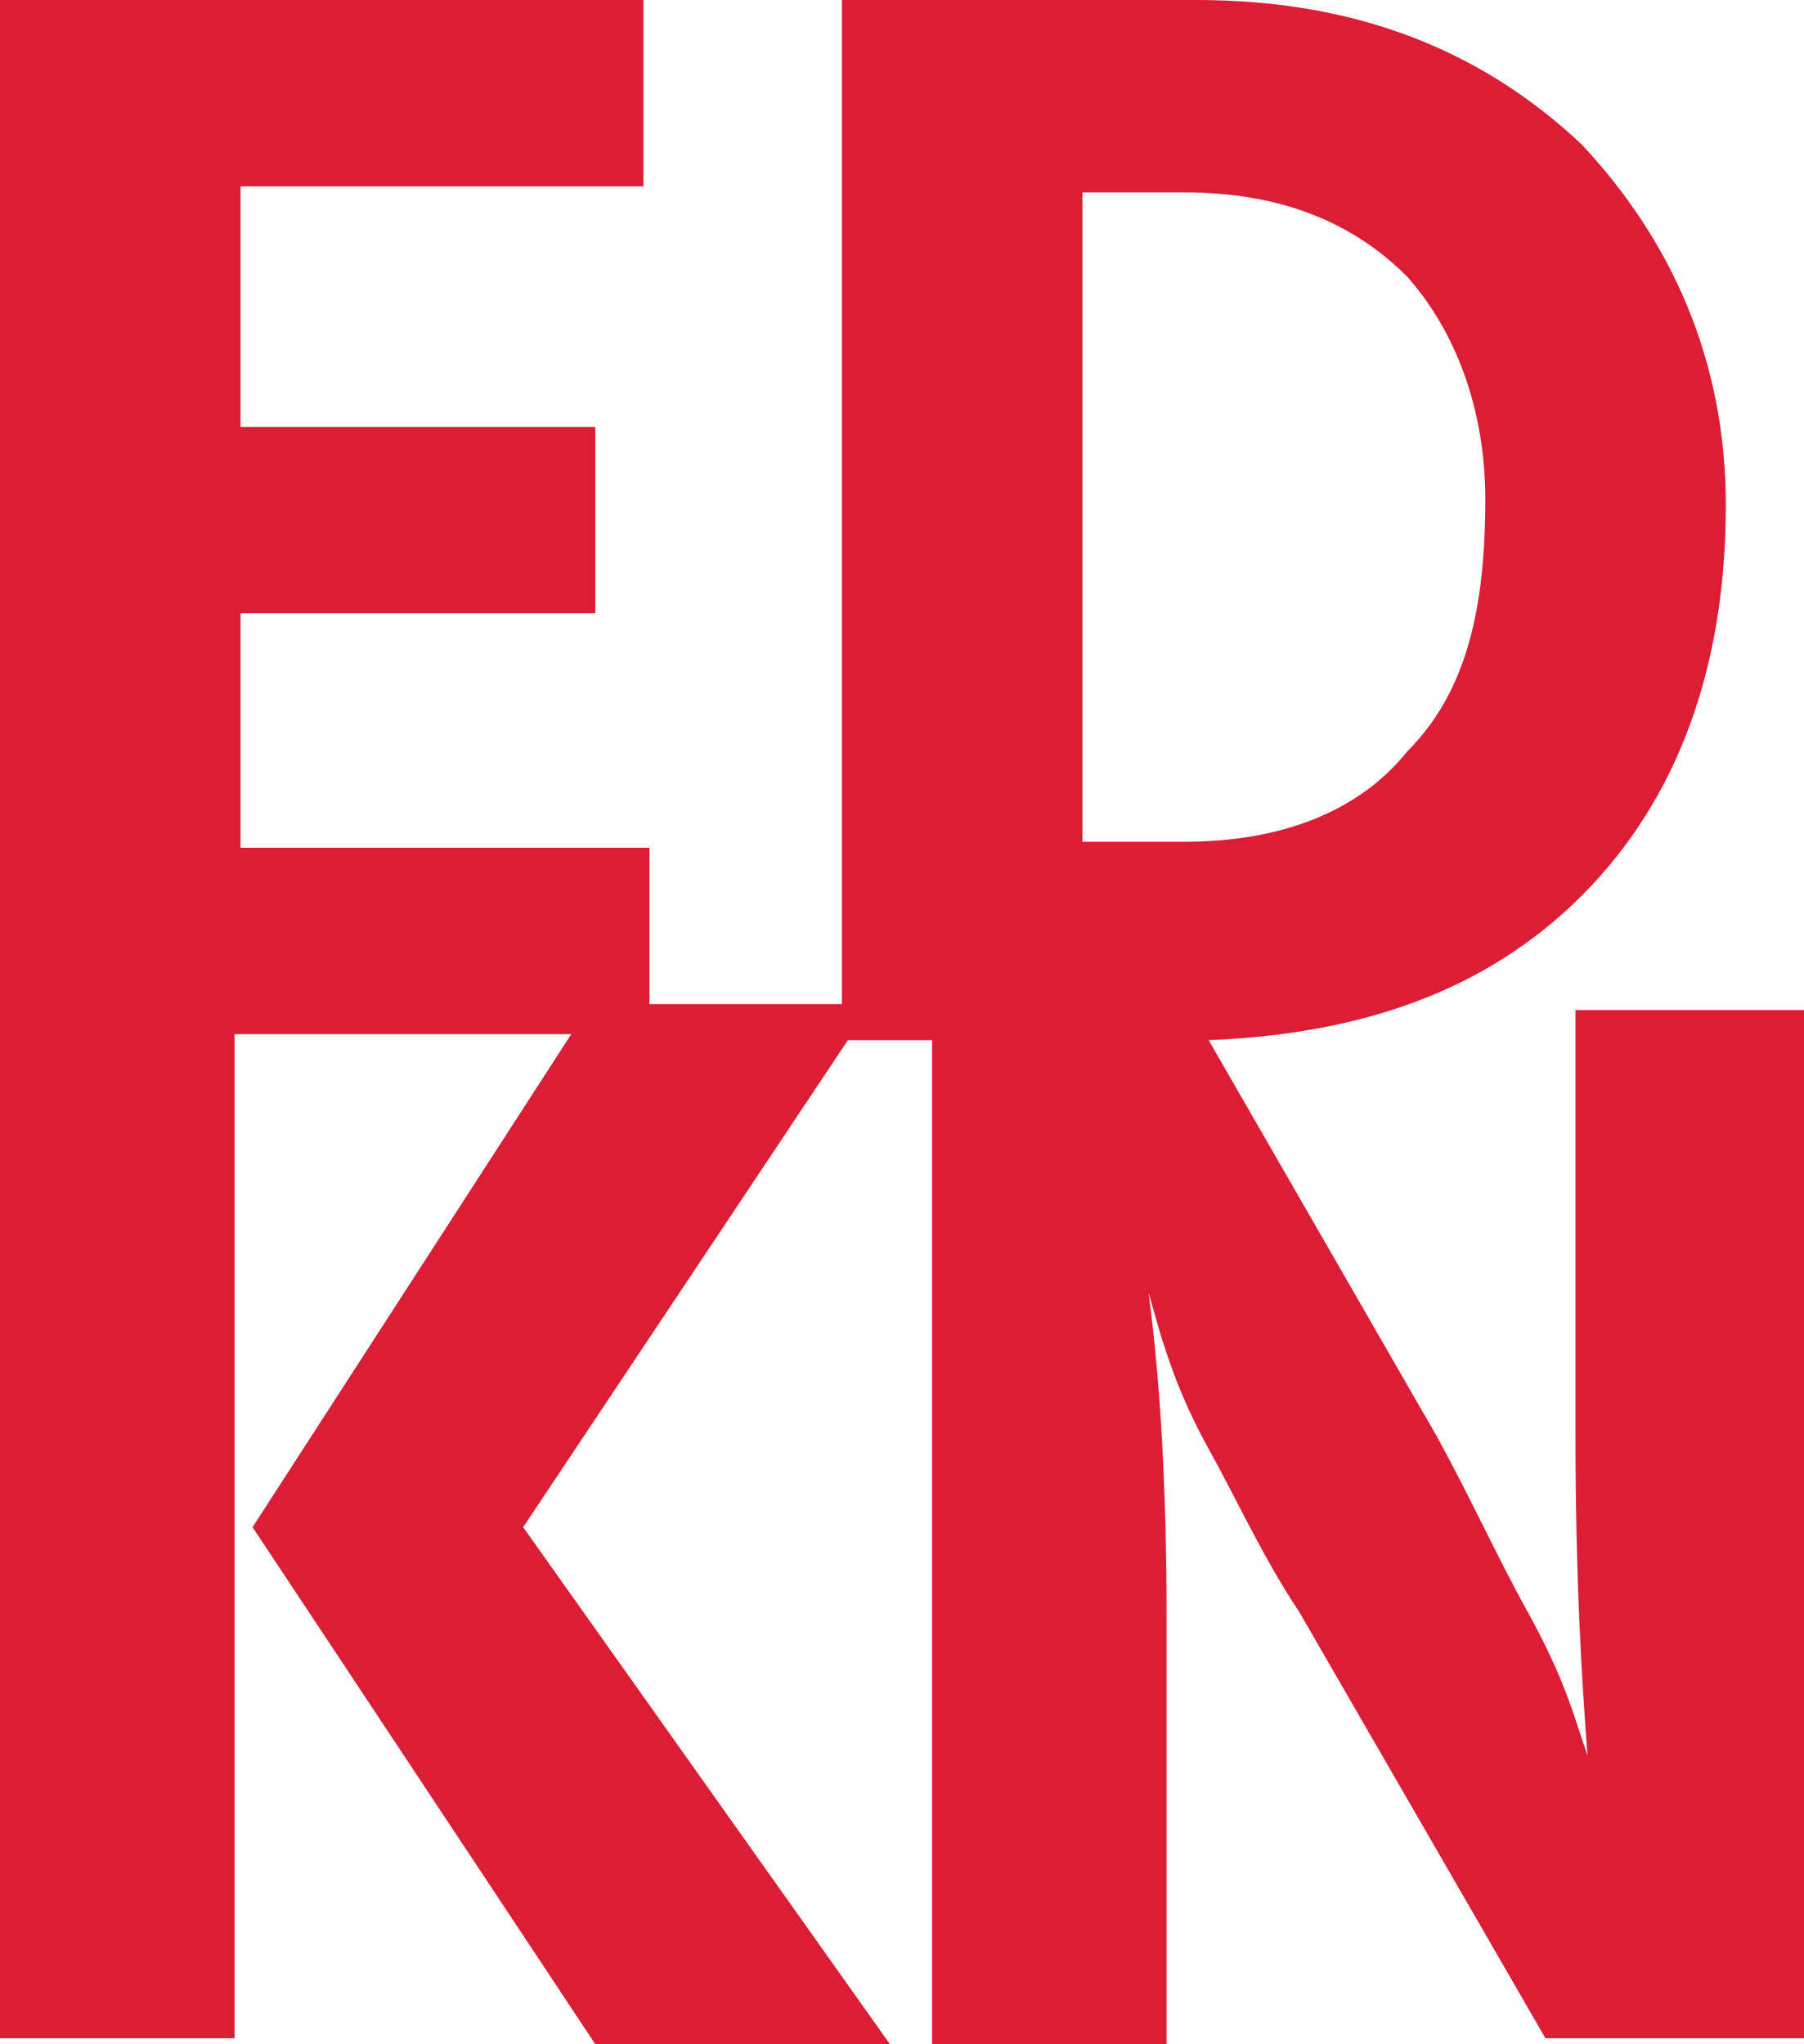 <?xml version="1.0" encoding="utf-8"?>
<!-- Generator: Adobe Illustrator 23.0.3, SVG Export Plug-In . SVG Version: 6.00 Build 0)  -->
<svg version="1.1" id="Calque_1" xmlns="http://www.w3.org/2000/svg" xmlns:xlink="http://www.w3.org/1999/xlink" x="0px" y="0px"
	 viewBox="0 0 30 34" style="enable-background:new 0 0 30 34;" xml:space="preserve">
<style type="text/css">
	.st0{fill:#DB1E36;}
</style>
<path class="st0" d="M26.2,16.8v7.1c0,2.3,0.1,4,0.2,5.3l-0.2-0.6c-0.1-0.3-0.3-0.9-0.8-1.8c-0.5-0.9-0.9-1.8-1.5-2.9l-3.8-6.6
	c2.5-0.1,4.6-0.8,6.2-2.4c1.6-1.6,2.4-3.8,2.4-6.5c0-2.4-0.9-4.4-2.4-6C24.6,0.8,22.5,0,19.9,0H14v16.7h-3.2v-2.6H4v-3.9h5.9V7.1H4
	v-4h6.7V0H0v16.7v0.5v16.7h3.9V17.2h5.6l-5.3,8.2L9.9,34h4.9l-6.1-8.6l5.4-8.1h1.4V34h3.9v-7.1c0-2.1-0.1-3.9-0.3-5.4l0.2,0.7
	c0.1,0.3,0.3,1,0.8,1.9c0.5,0.9,0.9,1.8,1.5,2.7l4.1,7.1h4.4V16.8H26.2z M18,3.2h1.7c1.6,0,2.8,0.5,3.7,1.4c0.8,0.9,1.3,2.2,1.3,3.7
	c0,1.8-0.3,3.2-1.3,4.2c-0.8,1-2.1,1.5-3.7,1.5H18V3.2z"/>
</svg>
